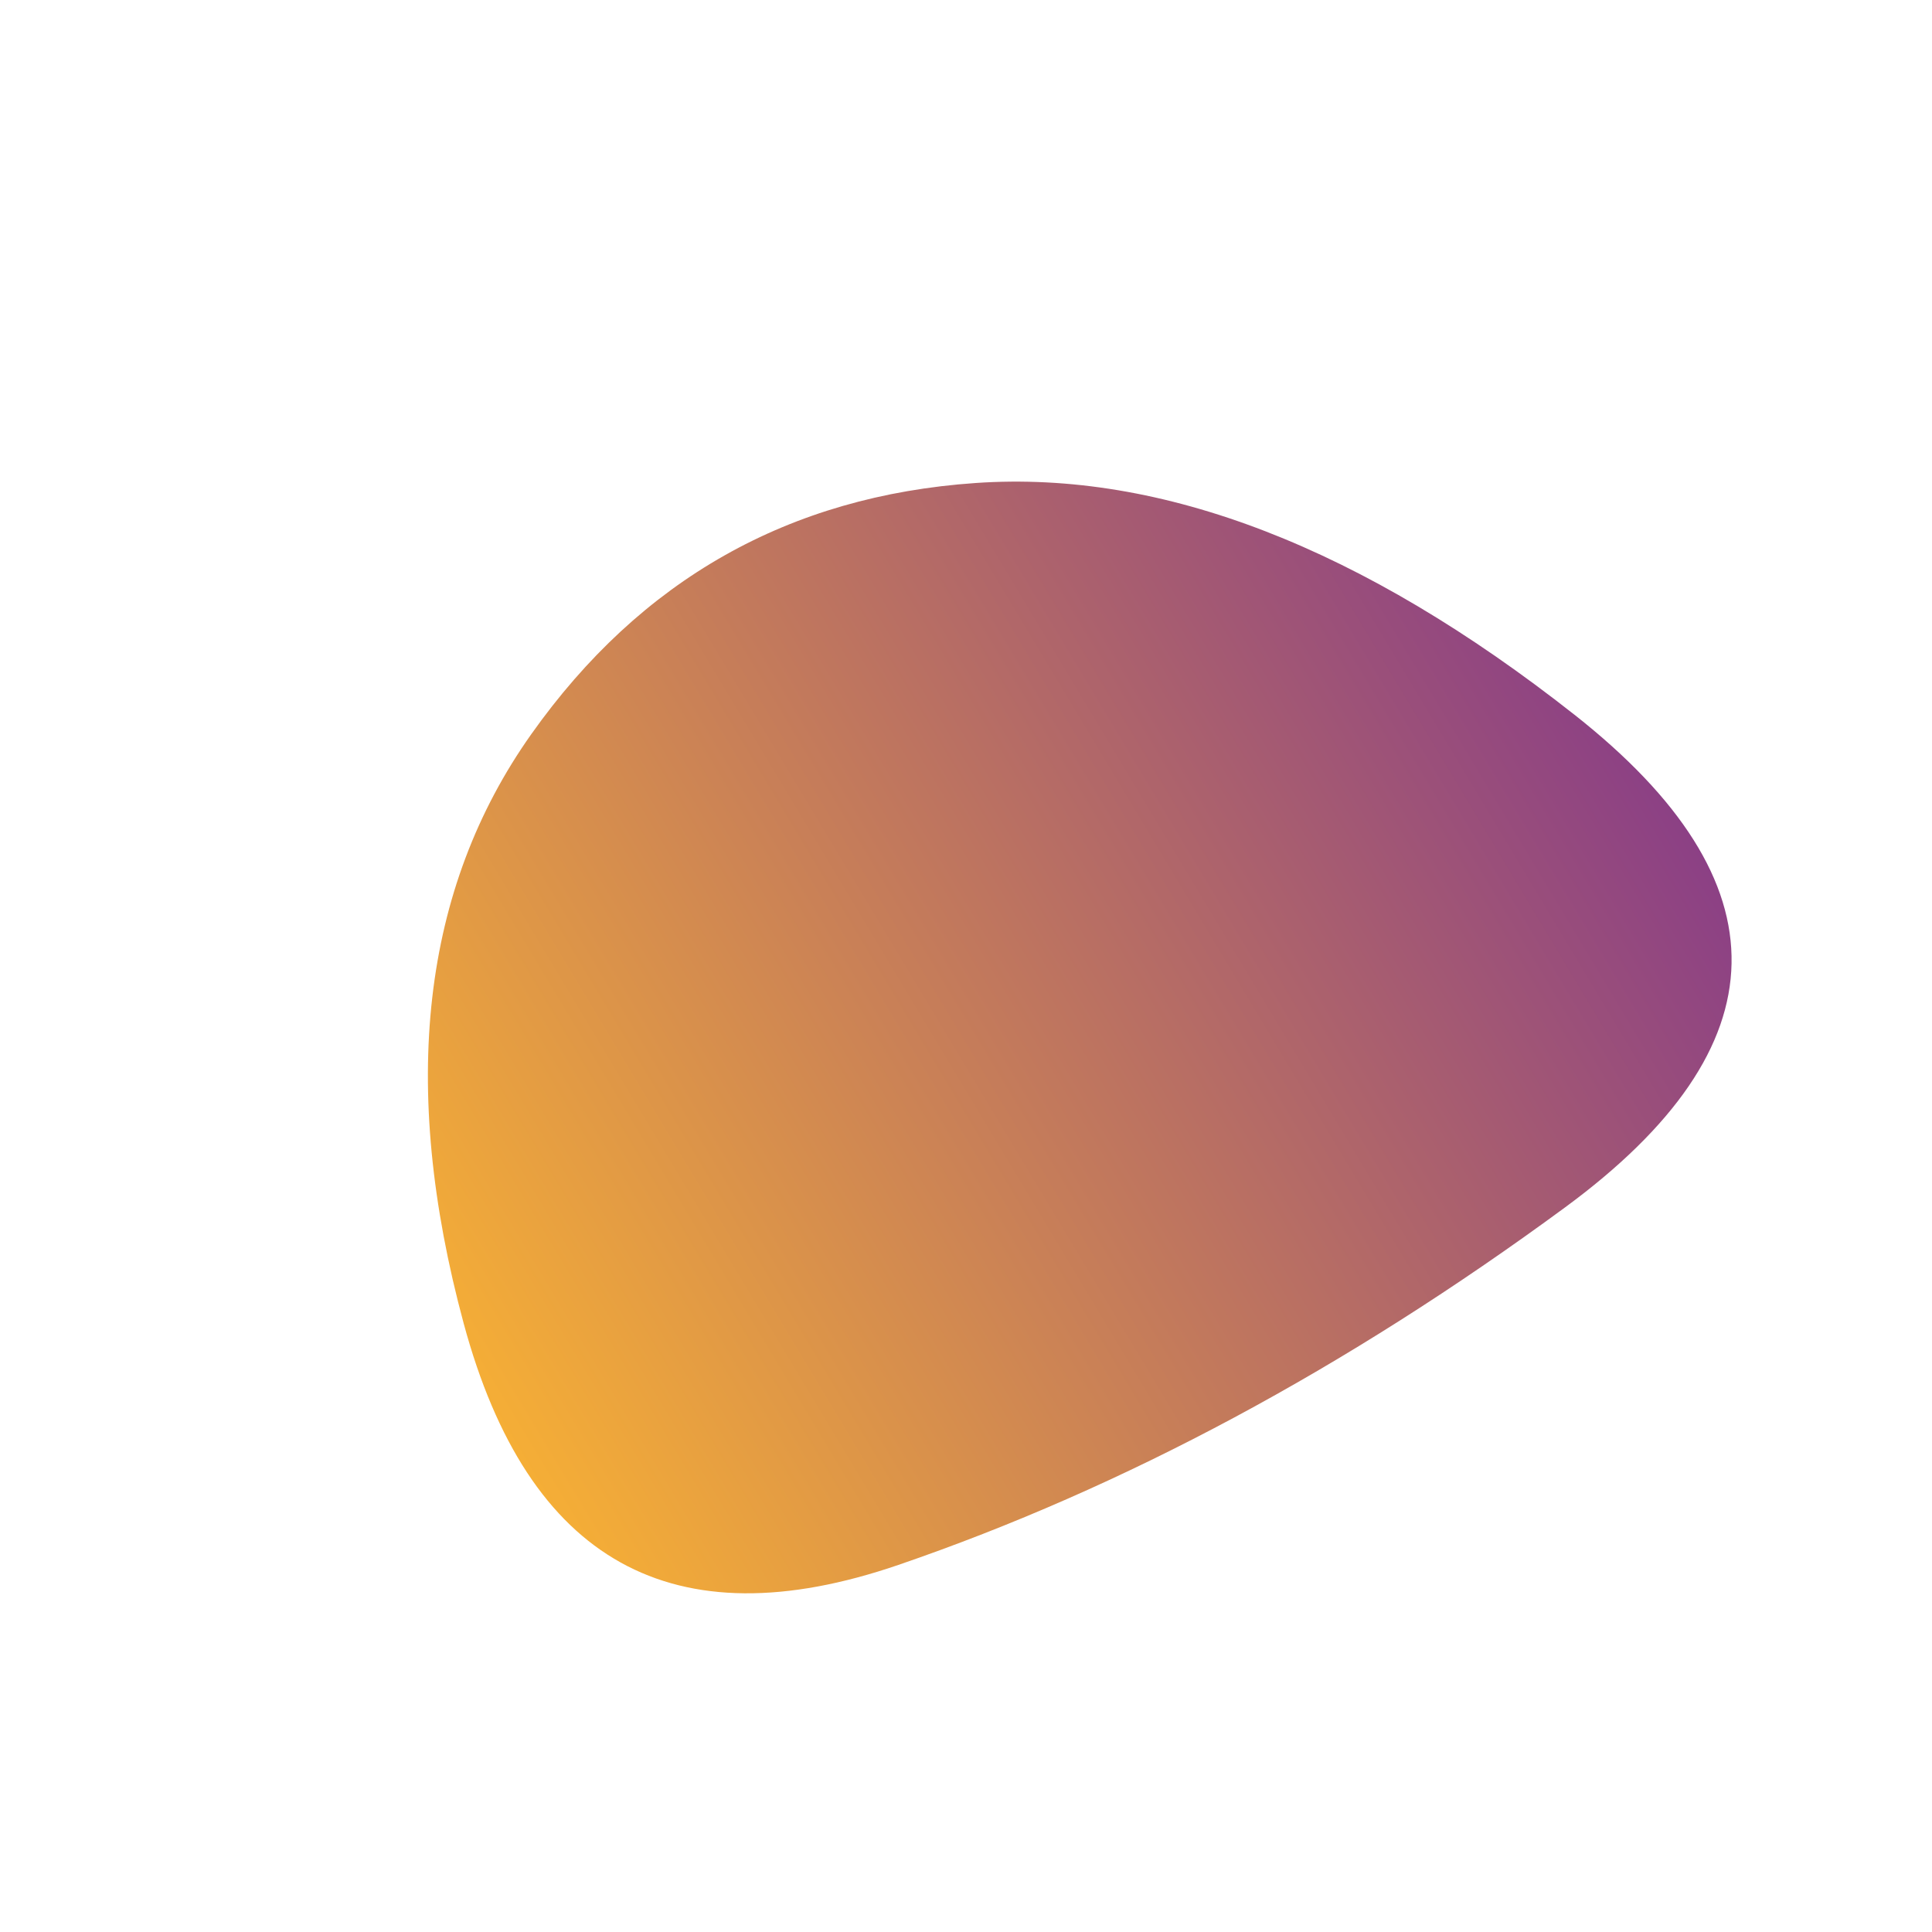 <svg xmlns="http://www.w3.org/2000/svg" viewBox="0 0 100 100"><defs><linearGradient id="fill" x1="0%" y1="0%" x2="100%" y2="0%" gradientTransform="rotate(335 0.5 0.5)"><stop offset="0%" stop-color="#F5AE36"></stop><stop offset="100%" stop-color="#82368C"></stop></linearGradient></defs><path d="M81,62.5Q64,75,46.5,81Q29,87,24,68.5Q19,50,27.5,38Q36,26,50.5,25Q65,24,81.5,37Q98,50,81,62.5Z" stroke="none" stroke-width="0" fill="url(#fill)"></path></svg>